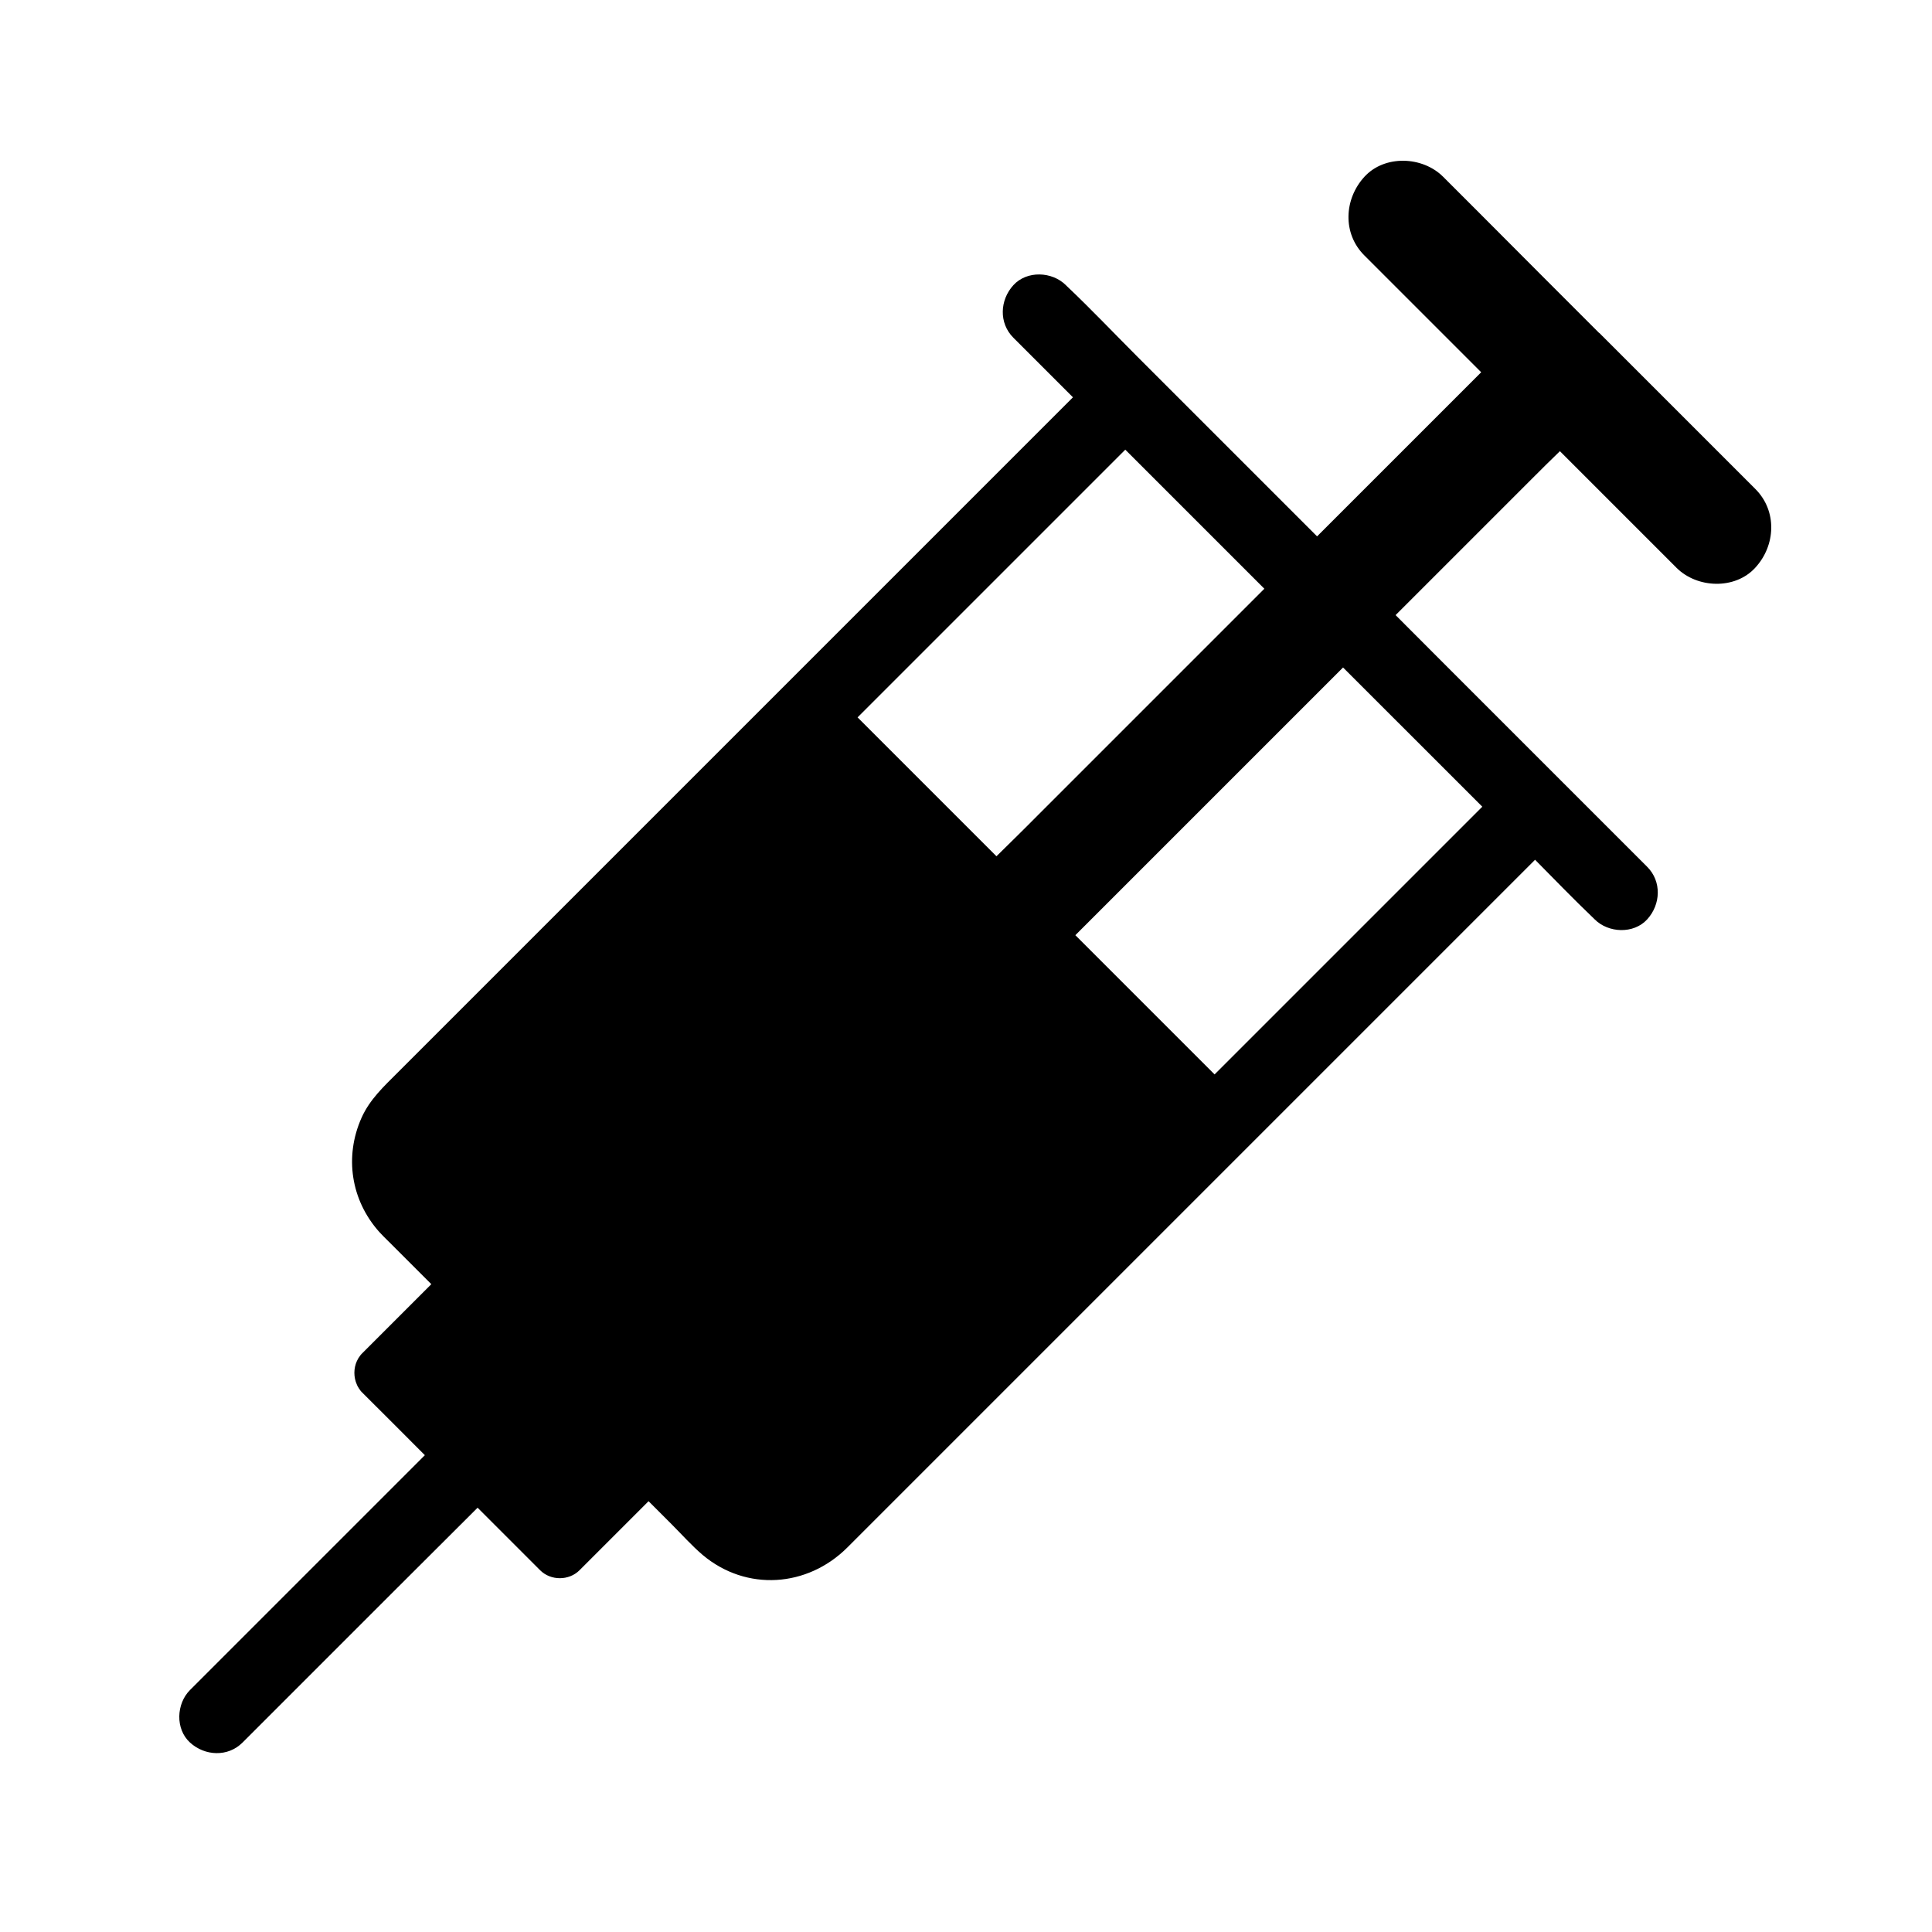 <?xml version="1.0" encoding="UTF-8"?>
<!-- Uploaded to: SVG Find, www.svgrepo.com, Generator: SVG Find Mixer Tools -->
<svg fill="#000000" width="800px" height="800px" version="1.1" viewBox="144 144 512 512" xmlns="http://www.w3.org/2000/svg">
 <path d="m609.2 273.6c-9.348-9.348-18.695-18.695-28.043-28.043-4.231-4.231-8.414-8.414-12.645-12.645-0.246-0.246-0.492-0.492-0.688-0.688h-0.051c-10.383-10.383-20.762-20.762-31.094-31.145-3.394-3.394-6.84-6.84-10.234-10.234-5.461-5.461-15.5-5.856-20.859 0-5.41 5.902-5.856 15.055 0 20.859l30.945 30.945-38.816 38.816c-1.574 1.574-3.102 3.102-4.676 4.676l-9.199-9.199c-11.562-11.562-23.125-23.125-34.637-34.637l-3.738-3.738c-6.25-6.25-12.348-12.695-18.746-18.746-0.098-0.098-0.195-0.195-0.246-0.246-3.641-3.641-10.332-3.938-13.922 0-3.59 3.938-3.887 10.035 0 13.922l15.793 15.793-67.406 67.406c-3.492 3.492-6.988 6.988-10.527 10.527-7.281 7.281-14.516 14.516-21.797 21.797-14.762 14.762-29.473 29.473-44.23 44.23-11.66 11.66-23.273 23.273-34.934 34.934-3.691 3.691-7.477 7.184-9.645 12.055-4.574 10.281-2.805 21.797 4.676 30.207 0.789 0.887 1.672 1.723 2.559 2.609 3.738 3.738 7.527 7.527 11.266 11.266-6.102 6.102-12.203 12.203-18.301 18.301-0.195 0.195-0.344 0.344-0.492 0.543-0.395 0.492-0.688 0.984-0.934 1.523-0.887 1.969-0.887 4.281 0 6.25 0.051 0.098 0.098 0.195 0.148 0.344 0.246 0.441 0.492 0.836 0.789 1.23 0.148 0.195 0.344 0.395 0.492 0.543 5.512 5.512 11.07 11.02 16.582 16.582-5.856 5.856-11.711 11.711-17.562 17.562-12.102 12.102-24.207 24.207-36.309 36.309l-8.363 8.363c-3.641 3.641-3.938 10.332 0 13.922s10.035 3.887 13.922 0l22.781-22.781c12.102-12.102 24.207-24.207 36.359-36.309l3.148-3.148c3.543 3.543 7.086 7.086 10.676 10.676 1.969 1.969 3.938 3.938 5.902 5.902 2.805 2.805 7.625 2.805 10.43 0 6.102-6.102 12.203-12.203 18.301-18.301 2.016 2.016 4.082 4.082 6.102 6.102 2.707 2.707 5.312 5.656 8.266 8.168 11.562 9.691 27.699 8.562 38.277-1.969l182.29-182.29c5.164 5.215 10.234 10.48 15.547 15.547 0.098 0.098 0.195 0.195 0.246 0.246 3.641 3.641 10.332 3.938 13.922 0 3.59-3.938 3.887-10.035 0-13.922-5.117-5.117-10.234-10.234-15.352-15.352l-7.379-7.379c-9.789-9.789-19.531-19.531-29.324-29.324l-14.621-14.652c12.004-12.004 23.961-23.961 35.965-35.965 2.508-2.508 5.019-5.019 7.578-7.477l30.898 30.898c5.461 5.461 15.5 5.856 20.859 0 5.461-5.91 5.856-15.059 0.051-20.867zm-201.13 97.32-30.309-30.309c-2.164-2.164-4.328-4.328-6.496-6.496 7.281-7.281 14.516-14.516 21.797-21.797 15.203-15.203 30.406-30.406 45.609-45.609 1.18-1.18 2.363-2.363 3.543-3.543l36.852 36.852-59.926 59.926c-3.641 3.695-7.379 7.336-11.07 10.977zm122.26-19.633c2.164 2.164 4.328 4.328 6.496 6.496l-67.406 67.406c-1.18 1.18-2.363 2.363-3.543 3.543l-29.863-29.863c-2.363-2.363-4.676-4.676-7.035-7.035l70.945-70.945 9.199 9.199c7.09 7.082 14.125 14.117 21.207 21.199z"/>
</svg>